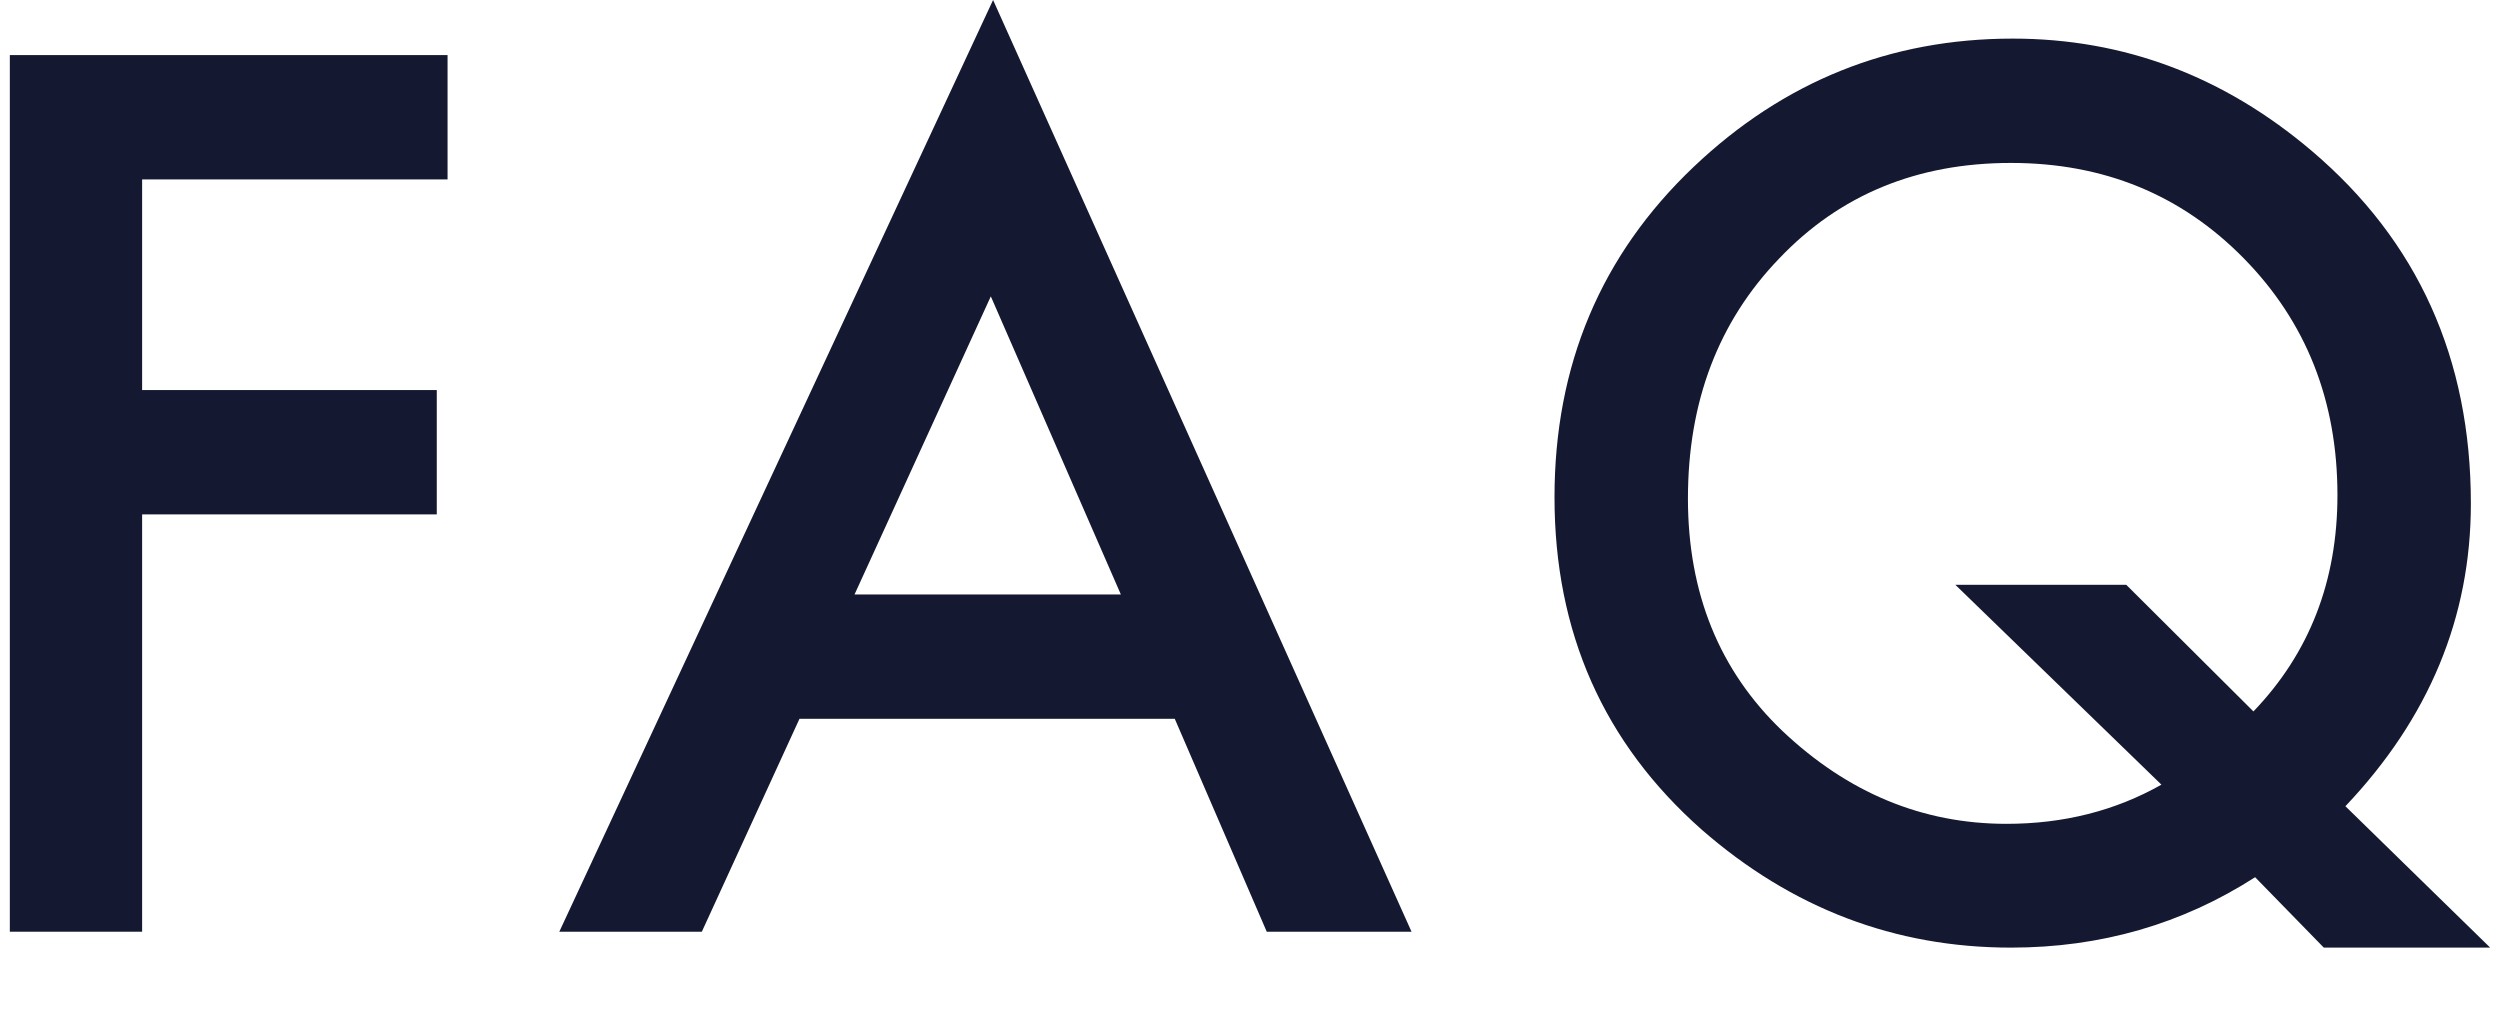 <svg width="86" height="35" viewBox="0 0 86 35" fill="none" xmlns="http://www.w3.org/2000/svg">
<path d="M15.396 6.172H4.889V13.418H15.025V17.695H4.889V32.051H0.338V1.895H15.396V6.172Z" fill="#141931"/>
<path d="M40.412 24.727H27.502L24.143 32.051H19.24L34.162 0L48.557 32.051H43.576L40.412 24.727ZM38.557 20.449L34.084 10.195L29.396 20.449H38.557Z" fill="#141931"/>
<path d="M85.662 32.598H79.939L77.576 30.176C75.063 31.79 72.264 32.598 69.178 32.598C65.18 32.598 61.632 31.244 58.533 28.535C55.161 25.553 53.475 21.745 53.475 17.109C53.475 12.565 55.07 8.776 58.26 5.742C61.359 2.799 65.018 1.328 69.236 1.328C73.064 1.328 76.495 2.617 79.529 5.195C83.175 8.294 84.998 12.337 84.998 17.324C84.998 21.23 83.559 24.701 80.682 27.734L85.662 32.598ZM73.143 20.117L77.518 24.473C79.445 22.467 80.408 19.987 80.408 17.031C80.408 13.789 79.334 11.074 77.186 8.887C75.037 6.699 72.368 5.605 69.178 5.605C65.949 5.605 63.292 6.699 61.209 8.887C59.113 11.061 58.065 13.815 58.065 17.148C58.065 20.404 59.145 23.066 61.307 25.137C63.559 27.272 66.131 28.34 69.022 28.34C70.988 28.34 72.765 27.891 74.353 26.992L67.264 20.117H73.143Z" fill="#141931"/>
</svg>

